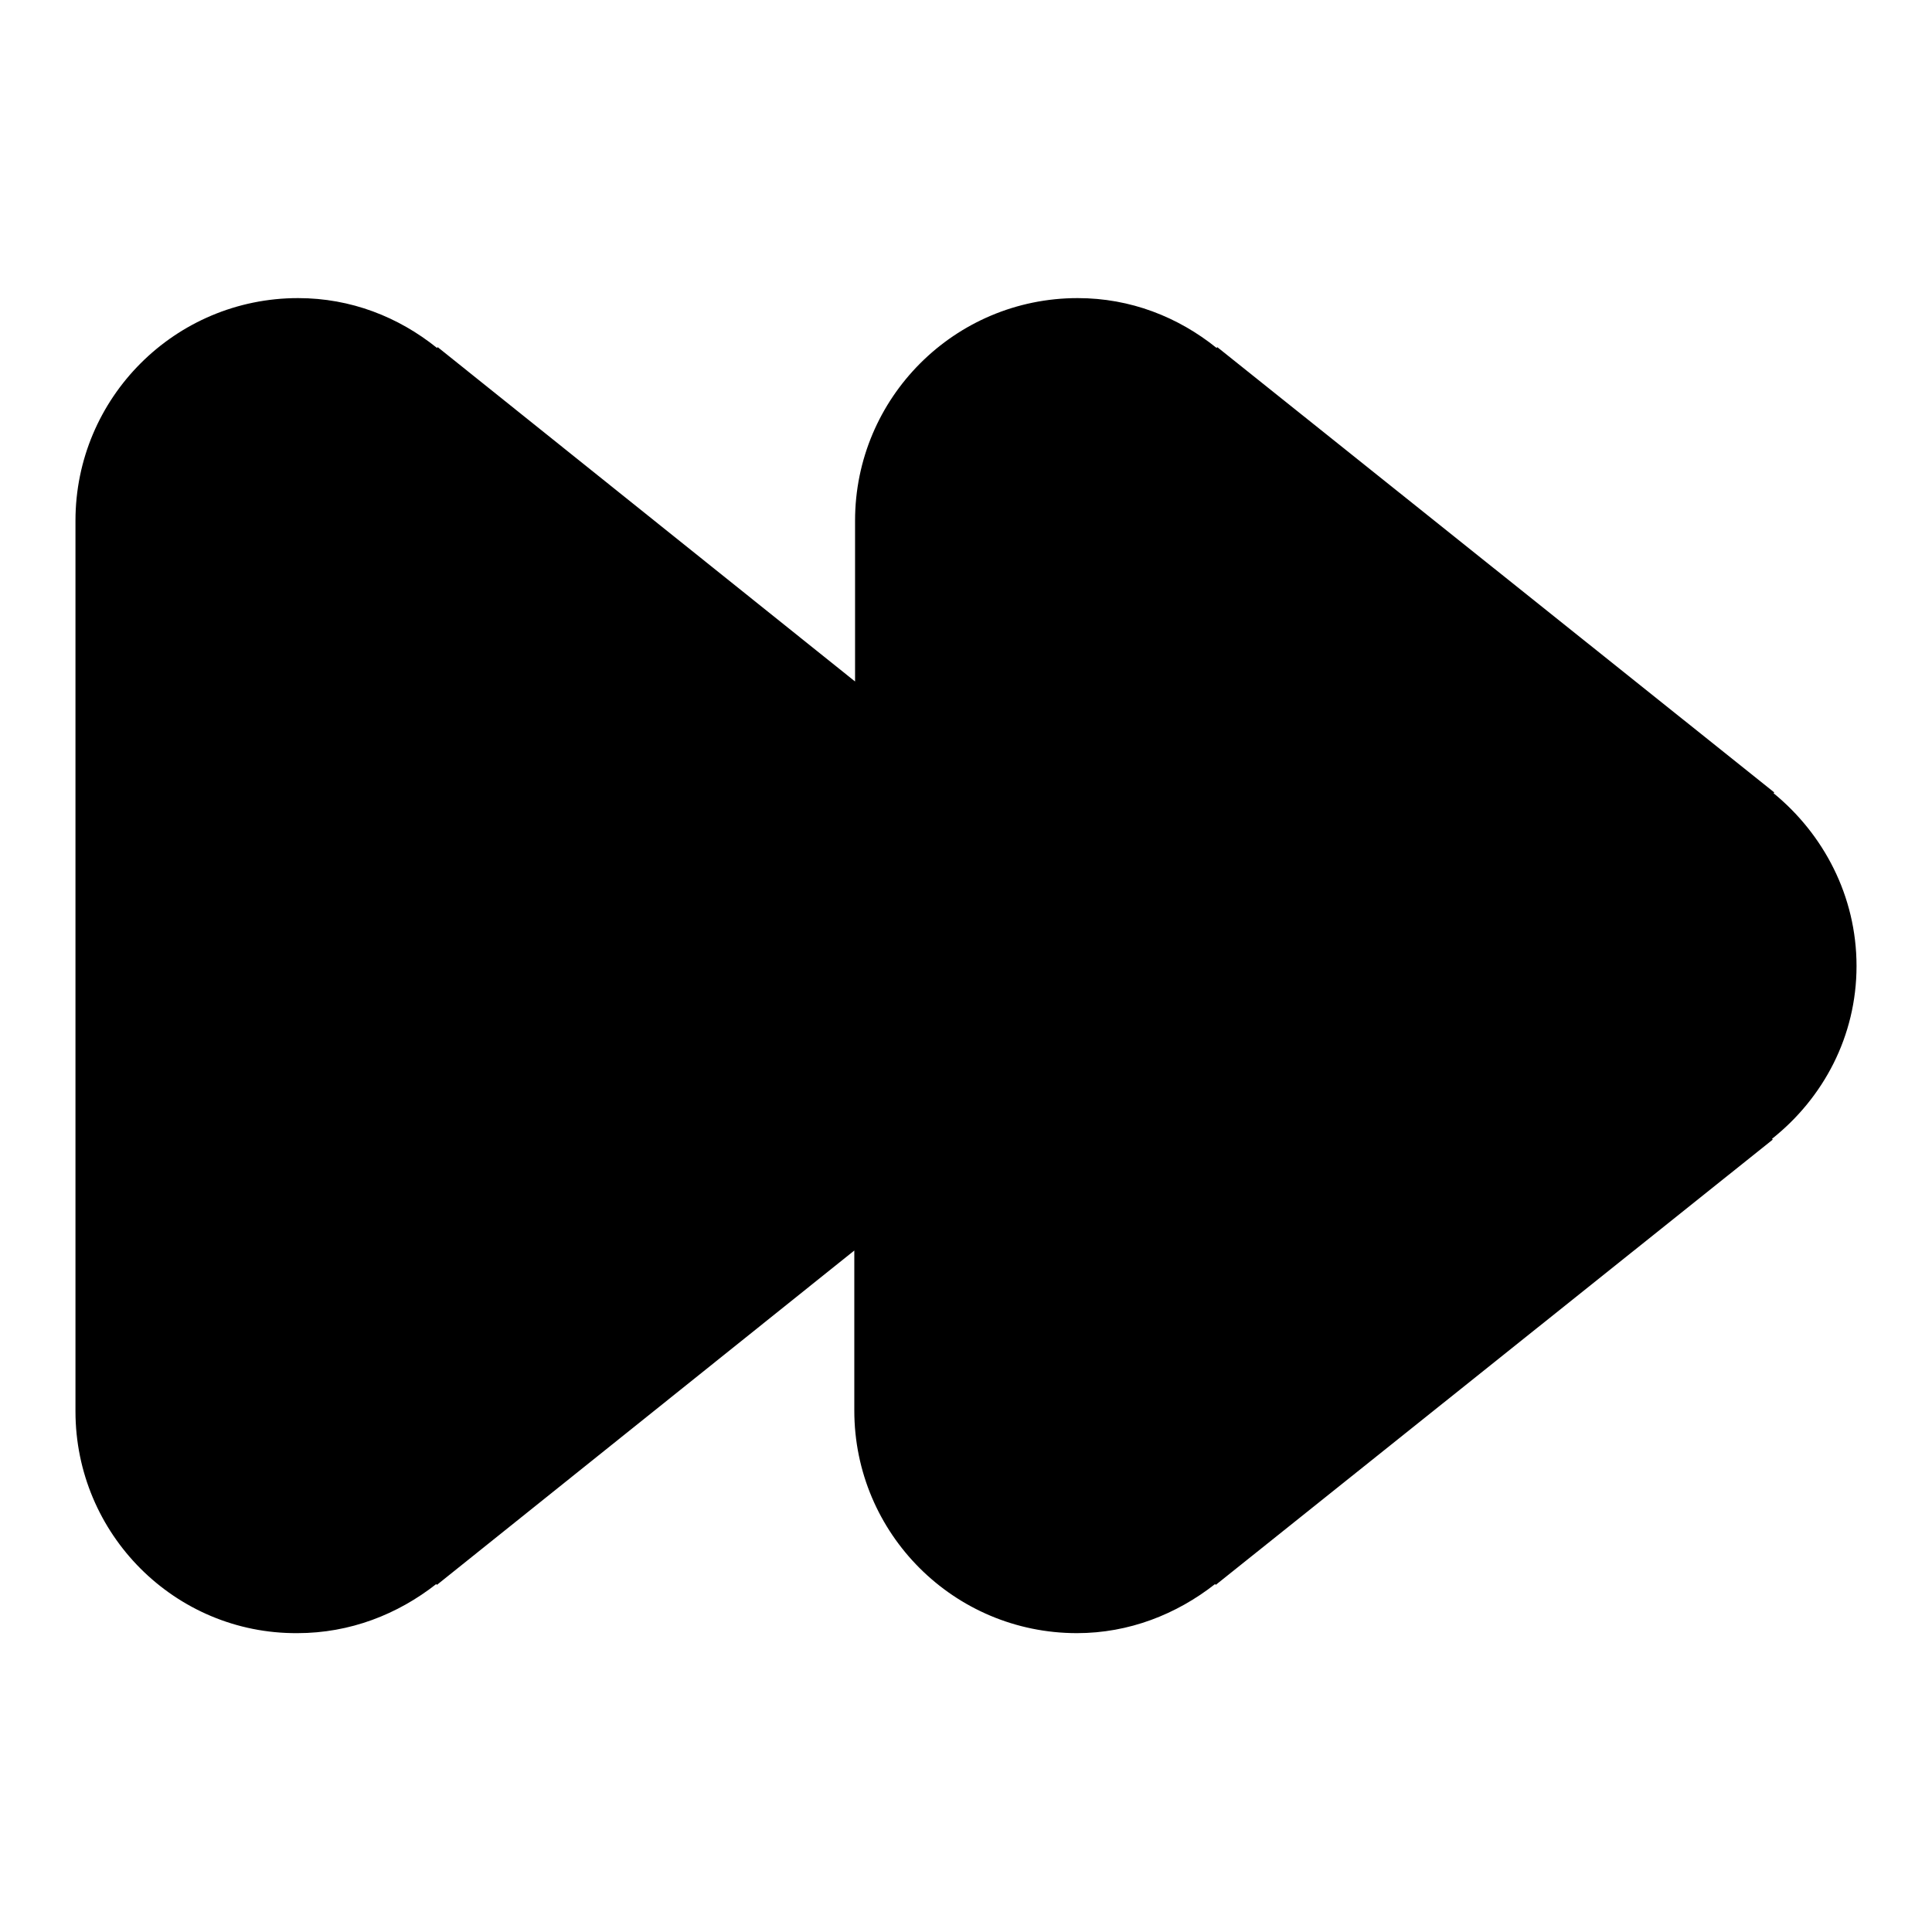 <?xml version="1.0" encoding="utf-8"?>
<!-- Svg Vector Icons : http://www.onlinewebfonts.com/icon -->
<!DOCTYPE svg PUBLIC "-//W3C//DTD SVG 1.1//EN" "http://www.w3.org/Graphics/SVG/1.1/DTD/svg11.dtd">
<svg version="1.1" xmlns="http://www.w3.org/2000/svg" xmlns:xlink="http://www.w3.org/1999/xlink" x="0px" y="0px" viewBox="0 0 256 256" enable-background="new 0 0 256 256" xml:space="preserve">
<g><g><path fill="#000000" d="M246,128c0,9.3-4.4,17.5-11.2,22.9l0.1,0.1l-73.8,59l-0.1-0.1c-5.1,4-11.4,6.5-18.3,6.5c-16.3,0-29.5-13.2-29.5-29.5v-21.2L57.9,210l-0.1-0.1c-5.1,4-11.4,6.5-18.4,6.5C23.2,216.5,10,203.3,10,187V69c0-16.3,13.2-29.5,29.5-29.5c7,0,13.3,2.5,18.4,6.6l0.1-0.1l55.3,44.3V69c0-16.3,13.2-29.5,29.5-29.5c7,0,13.3,2.5,18.4,6.6l0.1-0.1l73.8,59l-0.1,0.1C241.6,110.5,246,118.7,246,128z"/></g></g>
</svg>